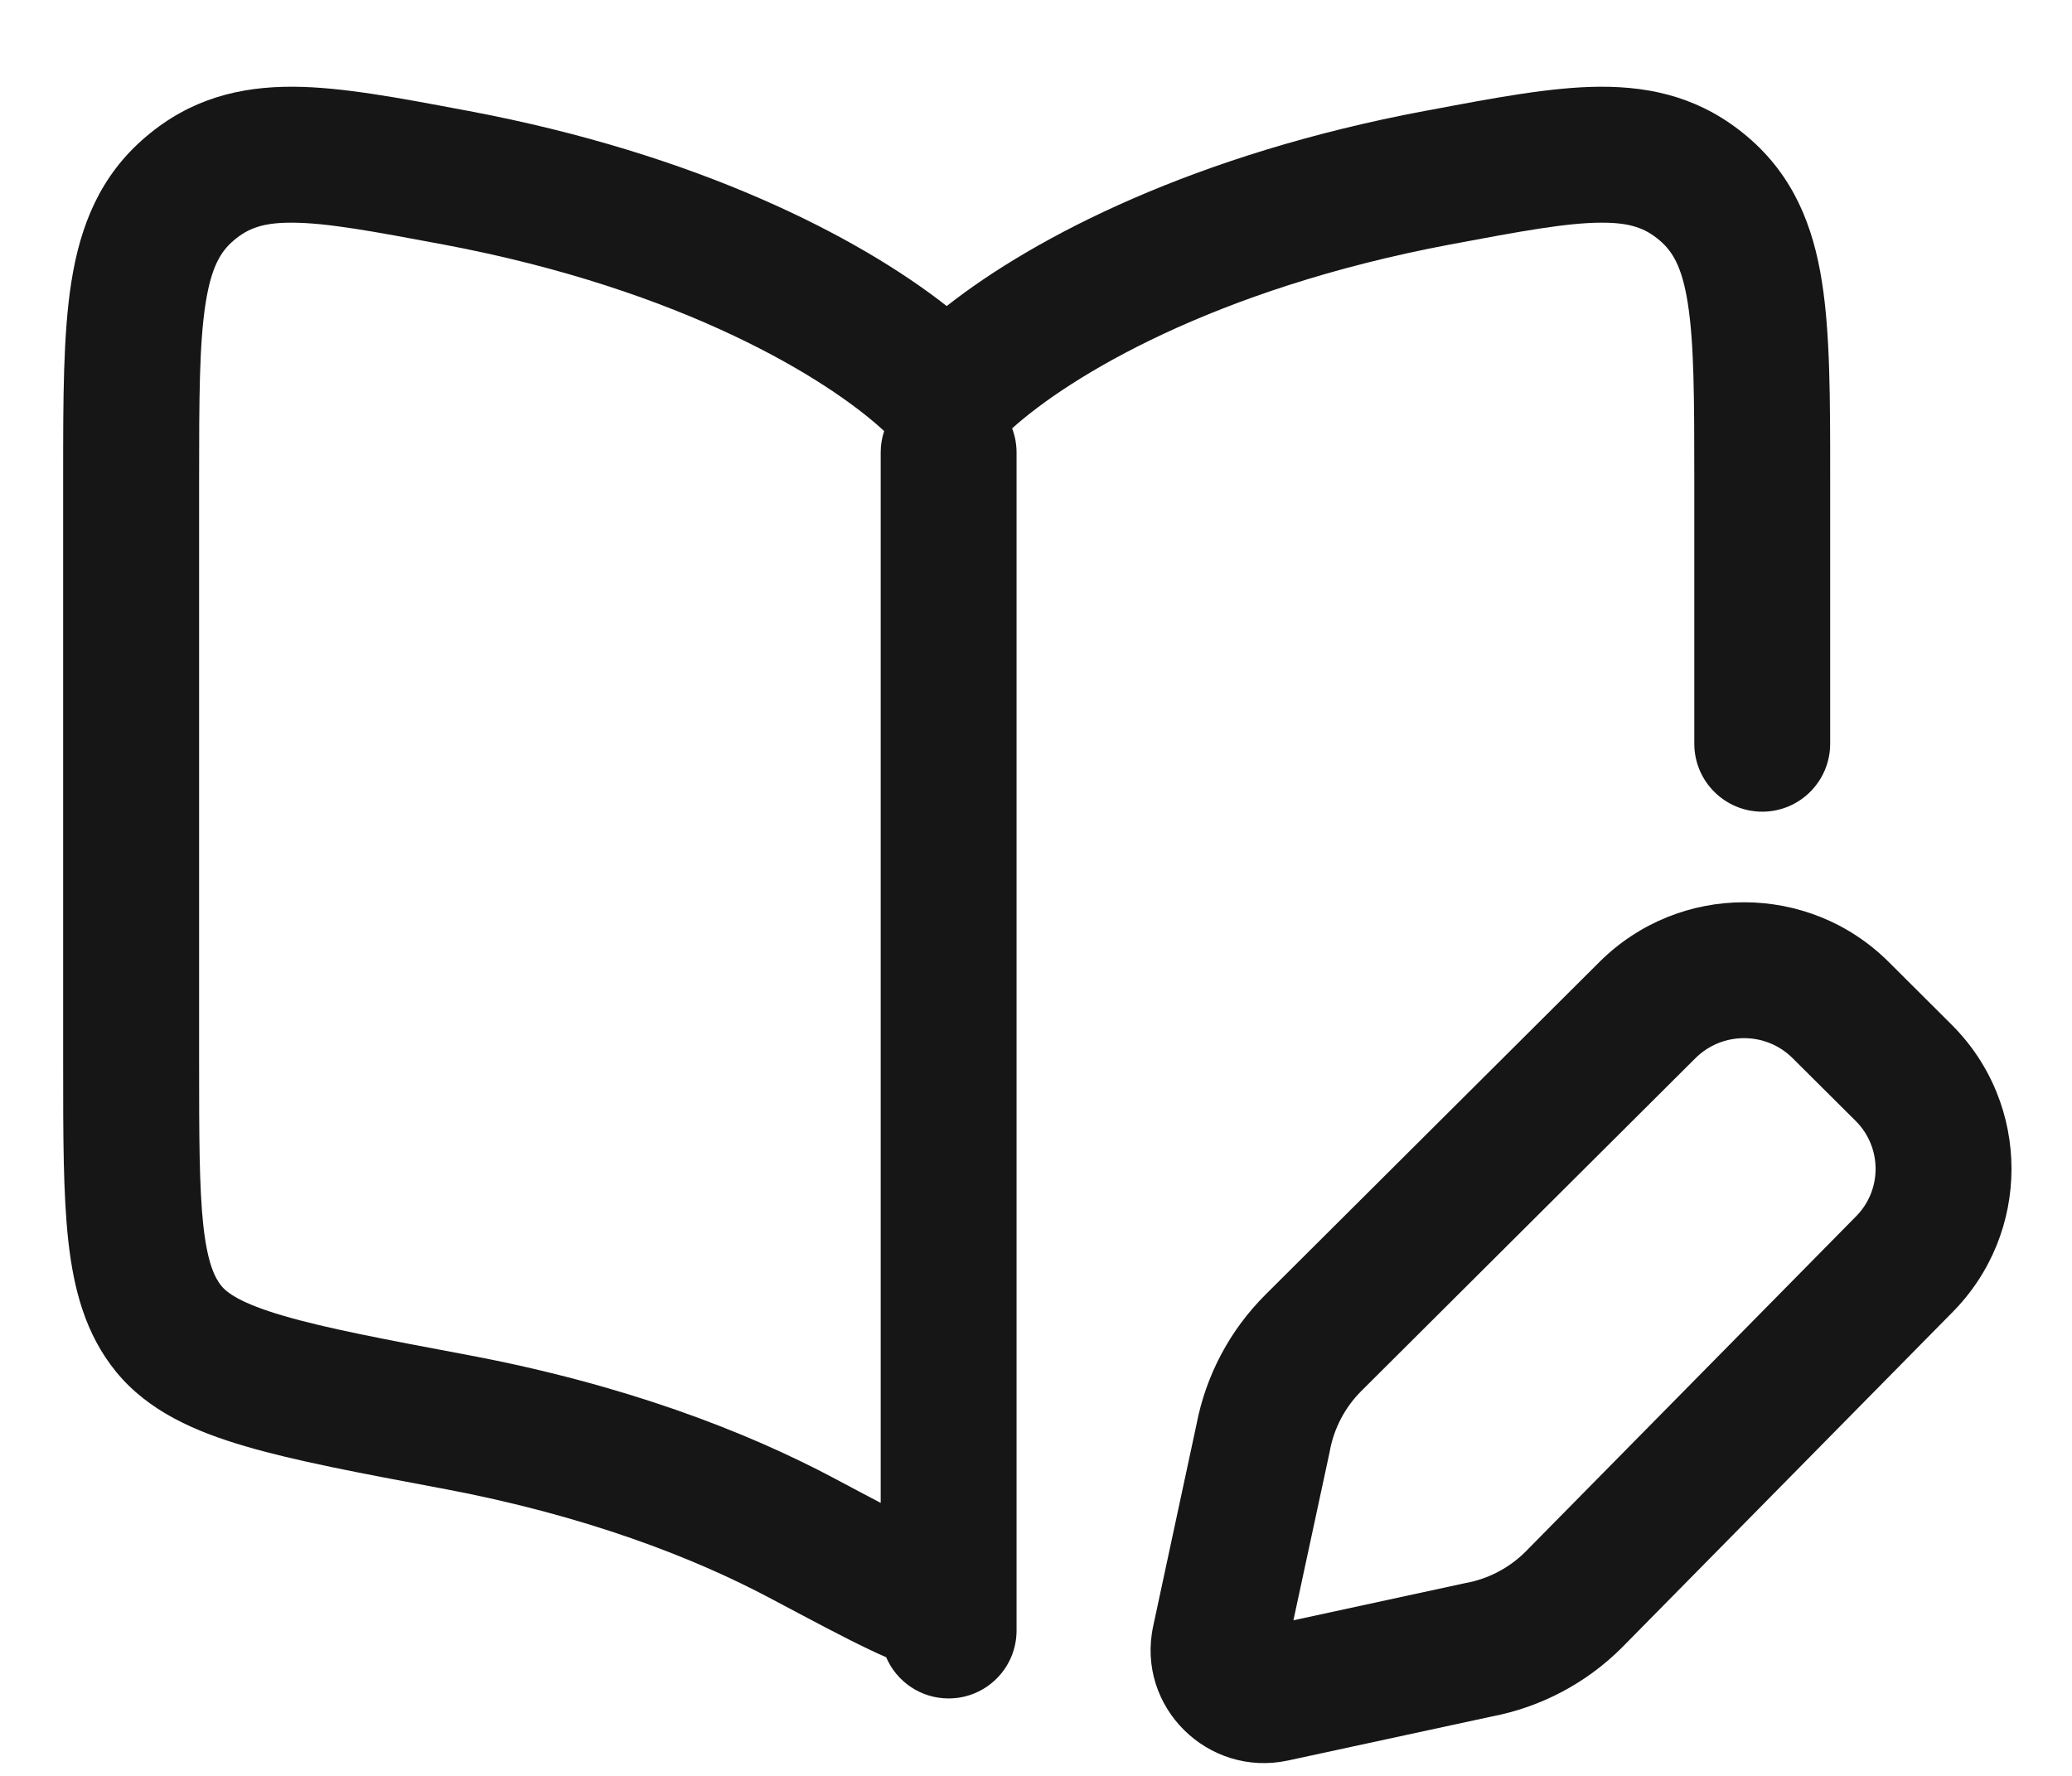 <svg width="21" height="18" viewBox="0 0 21 18" fill="none" xmlns="http://www.w3.org/2000/svg">
<path fill-rule="evenodd" clip-rule="evenodd" d="M8.808 16.718C8.866 16.746 8.924 16.773 8.981 16.797C9.086 17.043 9.33 17.215 9.614 17.215C9.995 17.215 10.303 16.907 10.303 16.526L10.303 4.587C10.303 4.501 10.287 4.418 10.258 4.342C10.839 3.819 12.291 2.931 14.698 2.478C15.422 2.342 15.876 2.259 16.223 2.257C16.524 2.255 16.676 2.314 16.82 2.436C16.949 2.546 17.047 2.699 17.106 3.073C17.17 3.48 17.172 4.03 17.172 4.871L17.172 7.538C17.172 7.918 17.48 8.227 17.861 8.227C18.241 8.227 18.549 7.918 18.549 7.538L18.549 4.817C18.549 4.045 18.549 3.385 18.466 2.859C18.377 2.288 18.176 1.78 17.71 1.385C17.258 1.002 16.762 0.876 16.214 0.879C15.727 0.882 15.15 0.991 14.499 1.114L14.443 1.124C12.118 1.561 10.495 2.395 9.595 3.102C8.694 2.395 7.071 1.561 4.746 1.124L4.691 1.114C4.039 0.991 3.462 0.882 2.975 0.879C2.428 0.876 1.931 1.002 1.48 1.385C1.013 1.78 0.813 2.288 0.723 2.859C0.64 3.385 0.64 4.045 0.64 4.817L0.64 10.796C0.64 11.511 0.64 12.104 0.692 12.575C0.746 13.063 0.864 13.522 1.178 13.906C1.505 14.305 1.979 14.51 2.483 14.658C2.985 14.806 3.644 14.93 4.453 15.082L4.492 15.089C5.927 15.359 7.031 15.786 7.815 16.204L7.832 16.213C8.235 16.427 8.559 16.6 8.808 16.718ZM2.966 2.257C2.665 2.255 2.514 2.314 2.37 2.436C2.24 2.546 2.143 2.699 2.084 3.073C2.02 3.48 2.018 4.03 2.018 4.871L2.018 10.756C2.018 11.521 2.019 12.037 2.061 12.424C2.103 12.801 2.176 12.95 2.244 13.034C2.3 13.102 2.438 13.21 2.871 13.336C3.299 13.462 3.89 13.574 4.746 13.735C6.314 14.03 7.551 14.502 8.463 14.988C8.638 15.081 8.791 15.163 8.926 15.233L8.926 4.587C8.926 4.511 8.938 4.438 8.961 4.369C8.401 3.851 6.941 2.938 4.492 2.478C3.767 2.342 3.314 2.259 2.966 2.257Z" fill="#161616"/>
<path fill-rule="evenodd" clip-rule="evenodd" d="M19.141 9.749C18.332 8.944 17.021 8.944 16.212 9.749L12.825 13.123C12.466 13.481 12.223 13.938 12.127 14.436L11.688 16.481C11.511 17.301 12.244 18.019 13.055 17.844L15.119 17.398C15.617 17.303 16.075 17.061 16.434 16.704L19.782 13.307C20.589 12.499 20.589 11.191 19.779 10.385L19.141 9.749ZM17.184 10.725C17.456 10.455 17.897 10.455 18.168 10.725L18.807 11.361C19.077 11.63 19.077 12.065 18.807 12.333L15.46 15.729C15.296 15.892 15.085 16.003 14.857 16.045C14.85 16.046 14.844 16.048 14.837 16.049L13.109 16.423L13.476 14.717L13.479 14.7C13.522 14.473 13.633 14.263 13.797 14.099L17.184 10.725Z" fill="#161616"/>
</svg>
